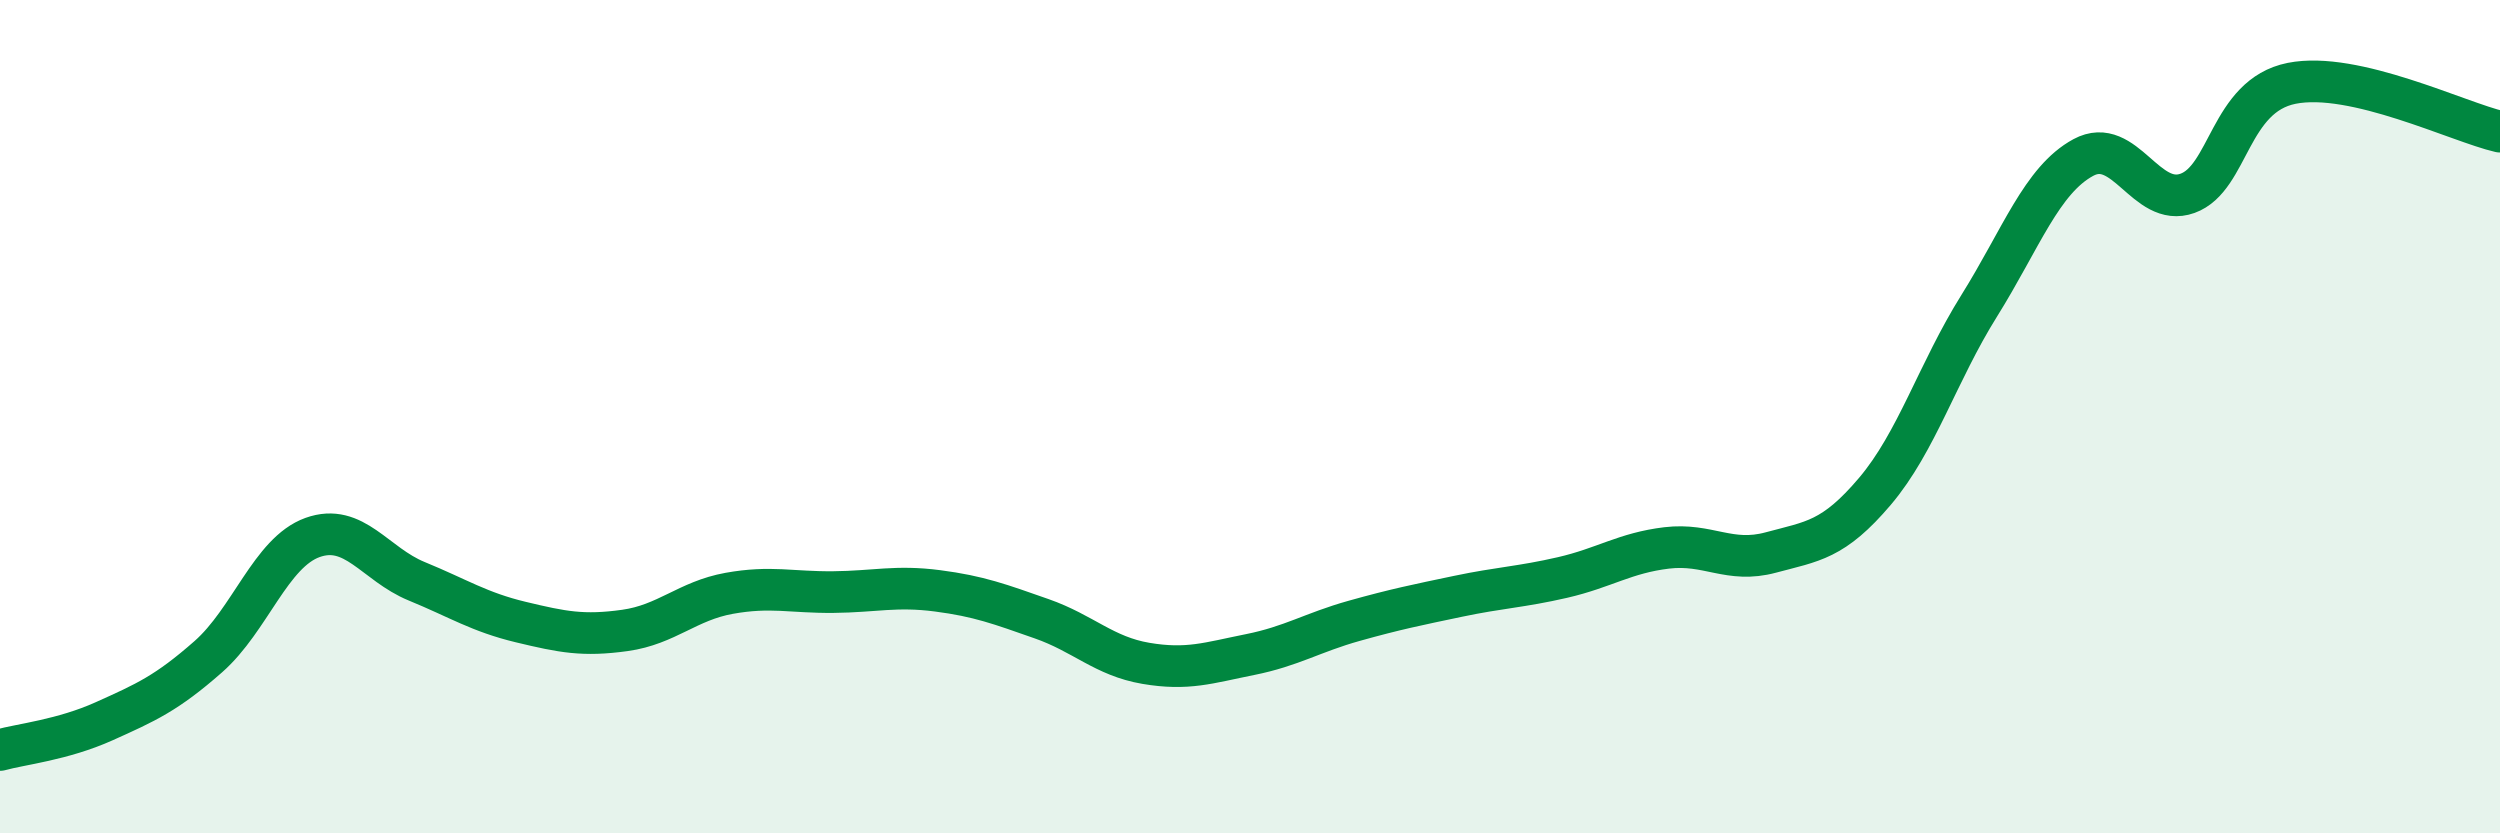 
    <svg width="60" height="20" viewBox="0 0 60 20" xmlns="http://www.w3.org/2000/svg">
      <path
        d="M 0,18 C 0.5,17.86 1.5,17.76 2.5,17.31 C 3.5,16.86 4,16.64 5,15.76 C 6,14.88 6.5,13.26 7.5,12.9 C 8.5,12.54 9,13.54 10,13.95 C 11,14.36 11.5,14.69 12.5,14.93 C 13.5,15.17 14,15.27 15,15.13 C 16,14.99 16.5,14.42 17.5,14.24 C 18.5,14.06 19,14.22 20,14.21 C 21,14.2 21.5,14.05 22.5,14.18 C 23.5,14.31 24,14.5 25,14.85 C 26,15.2 26.5,15.75 27.5,15.92 C 28.5,16.09 29,15.91 30,15.71 C 31,15.51 31.5,15.18 32.5,14.9 C 33.5,14.62 34,14.52 35,14.31 C 36,14.1 36.5,14.09 37.5,13.86 C 38.5,13.63 39,13.27 40,13.15 C 41,13.03 41.5,13.53 42.5,13.26 C 43.5,12.99 44,12.97 45,11.79 C 46,10.61 46.5,8.94 47.5,7.34 C 48.5,5.74 49,4.32 50,3.78 C 51,3.24 51.5,5 52.5,4.64 C 53.5,4.28 53.5,2.3 55,2 C 56.5,1.7 59,2.93 60,3.16L60 20L0 20Z"
        fill="#008740"
        opacity="0.1"
        stroke-linecap="round"
        stroke-linejoin="round"
      />
      <path
        d="M 0,18 C 0.5,17.86 1.5,17.76 2.5,17.31 C 3.5,16.86 4,16.64 5,15.76 C 6,14.88 6.5,13.26 7.5,12.9 C 8.5,12.54 9,13.54 10,13.95 C 11,14.36 11.5,14.69 12.5,14.93 C 13.5,15.17 14,15.27 15,15.13 C 16,14.99 16.5,14.42 17.5,14.24 C 18.5,14.06 19,14.22 20,14.21 C 21,14.2 21.5,14.05 22.5,14.18 C 23.5,14.31 24,14.5 25,14.85 C 26,15.2 26.5,15.75 27.5,15.92 C 28.5,16.09 29,15.91 30,15.71 C 31,15.51 31.5,15.18 32.5,14.9 C 33.5,14.62 34,14.52 35,14.31 C 36,14.1 36.5,14.09 37.5,13.86 C 38.5,13.63 39,13.27 40,13.15 C 41,13.03 41.5,13.53 42.5,13.26 C 43.5,12.99 44,12.97 45,11.79 C 46,10.61 46.5,8.94 47.5,7.34 C 48.5,5.74 49,4.32 50,3.78 C 51,3.24 51.5,5 52.5,4.64 C 53.5,4.28 53.5,2.3 55,2 C 56.5,1.7 59,2.93 60,3.16"
        stroke="#008740"
        stroke-width="1"
        fill="none"
        stroke-linecap="round"
        stroke-linejoin="round"
      />
    </svg>
  